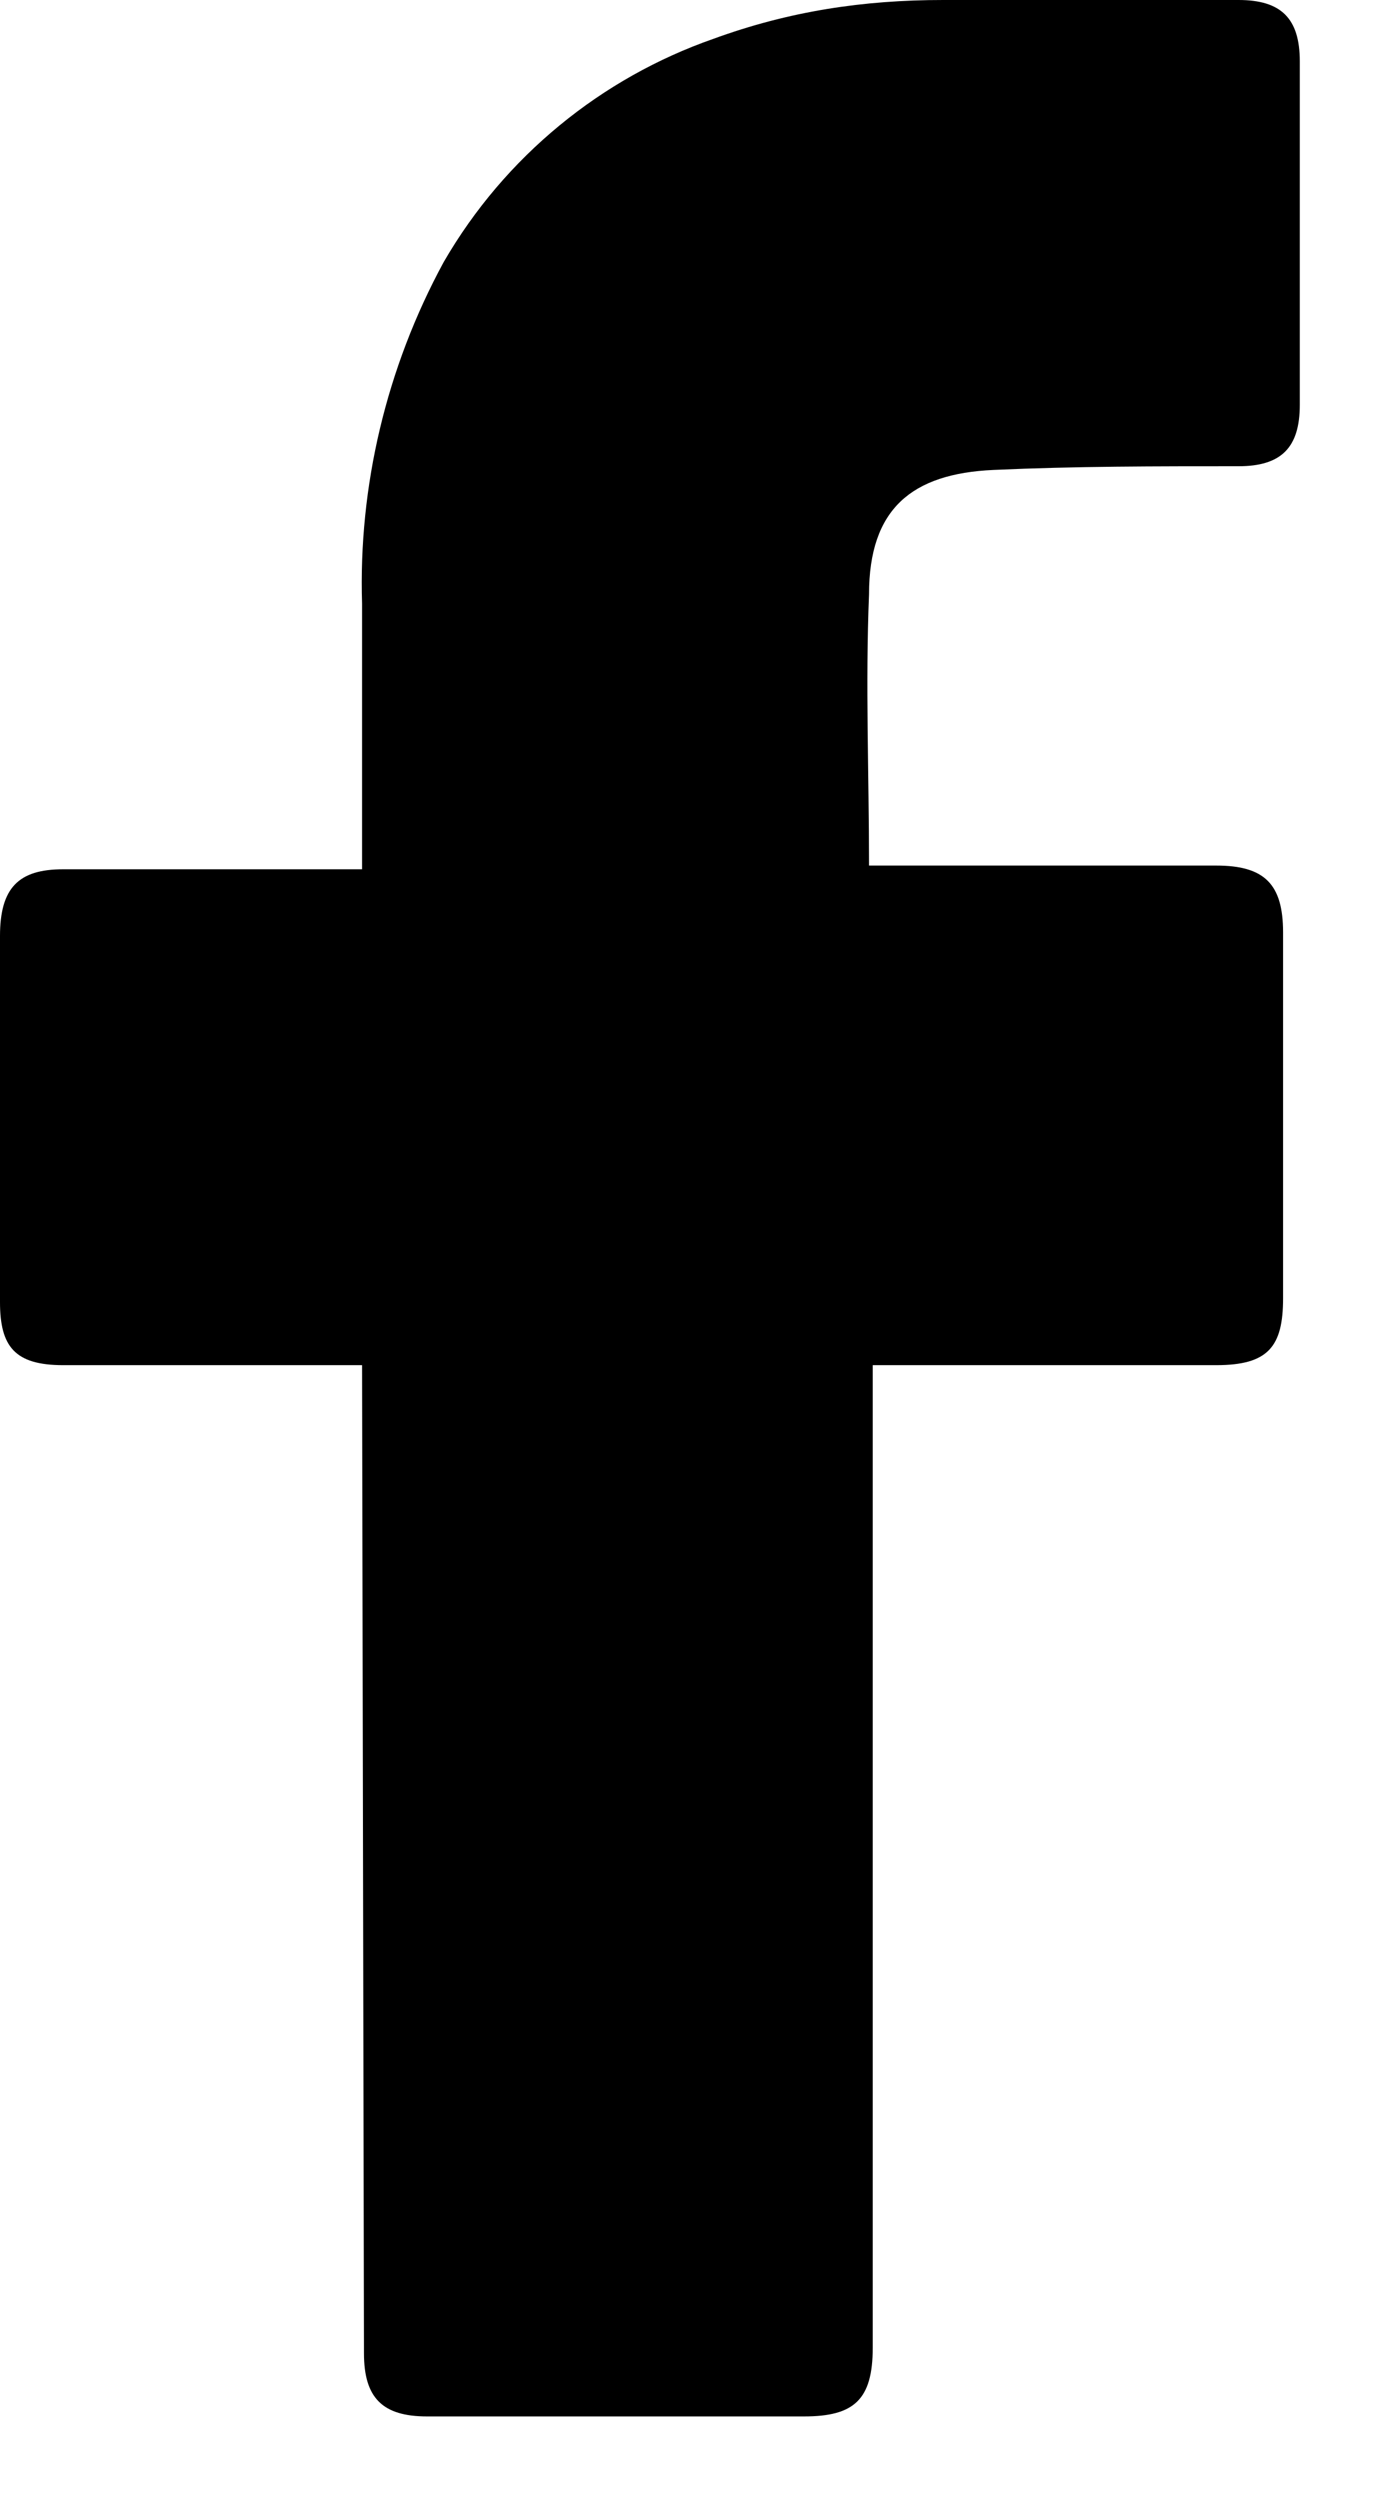<svg width="16" height="29" viewBox="0 0 16 29" fill="none" xmlns="http://www.w3.org/2000/svg">
<path d="M4.201 15.835H0.733C0.172 15.835 0 15.62 0 15.103C0 13.702 0 12.259 0 10.858C0 10.298 0.215 10.083 0.733 10.083H4.201V7.002C4.158 5.645 4.481 4.266 5.149 3.038C5.86 1.81 6.98 0.905 8.273 0.452C9.156 0.129 10.018 0 10.945 0H14.37C14.866 0 15.081 0.215 15.081 0.711V4.697C15.081 5.192 14.866 5.408 14.37 5.408C13.422 5.408 12.474 5.408 11.526 5.451C10.578 5.494 10.083 5.903 10.083 6.894C10.04 7.95 10.083 8.962 10.083 10.04H14.112C14.672 10.04 14.887 10.255 14.887 10.815V15.06C14.887 15.62 14.715 15.835 14.112 15.835H10.126V27.232C10.126 27.835 9.91 28.029 9.329 28.029H4.955C4.438 28.029 4.223 27.814 4.223 27.297L4.201 15.835Z" fill="black"/>
</svg>
